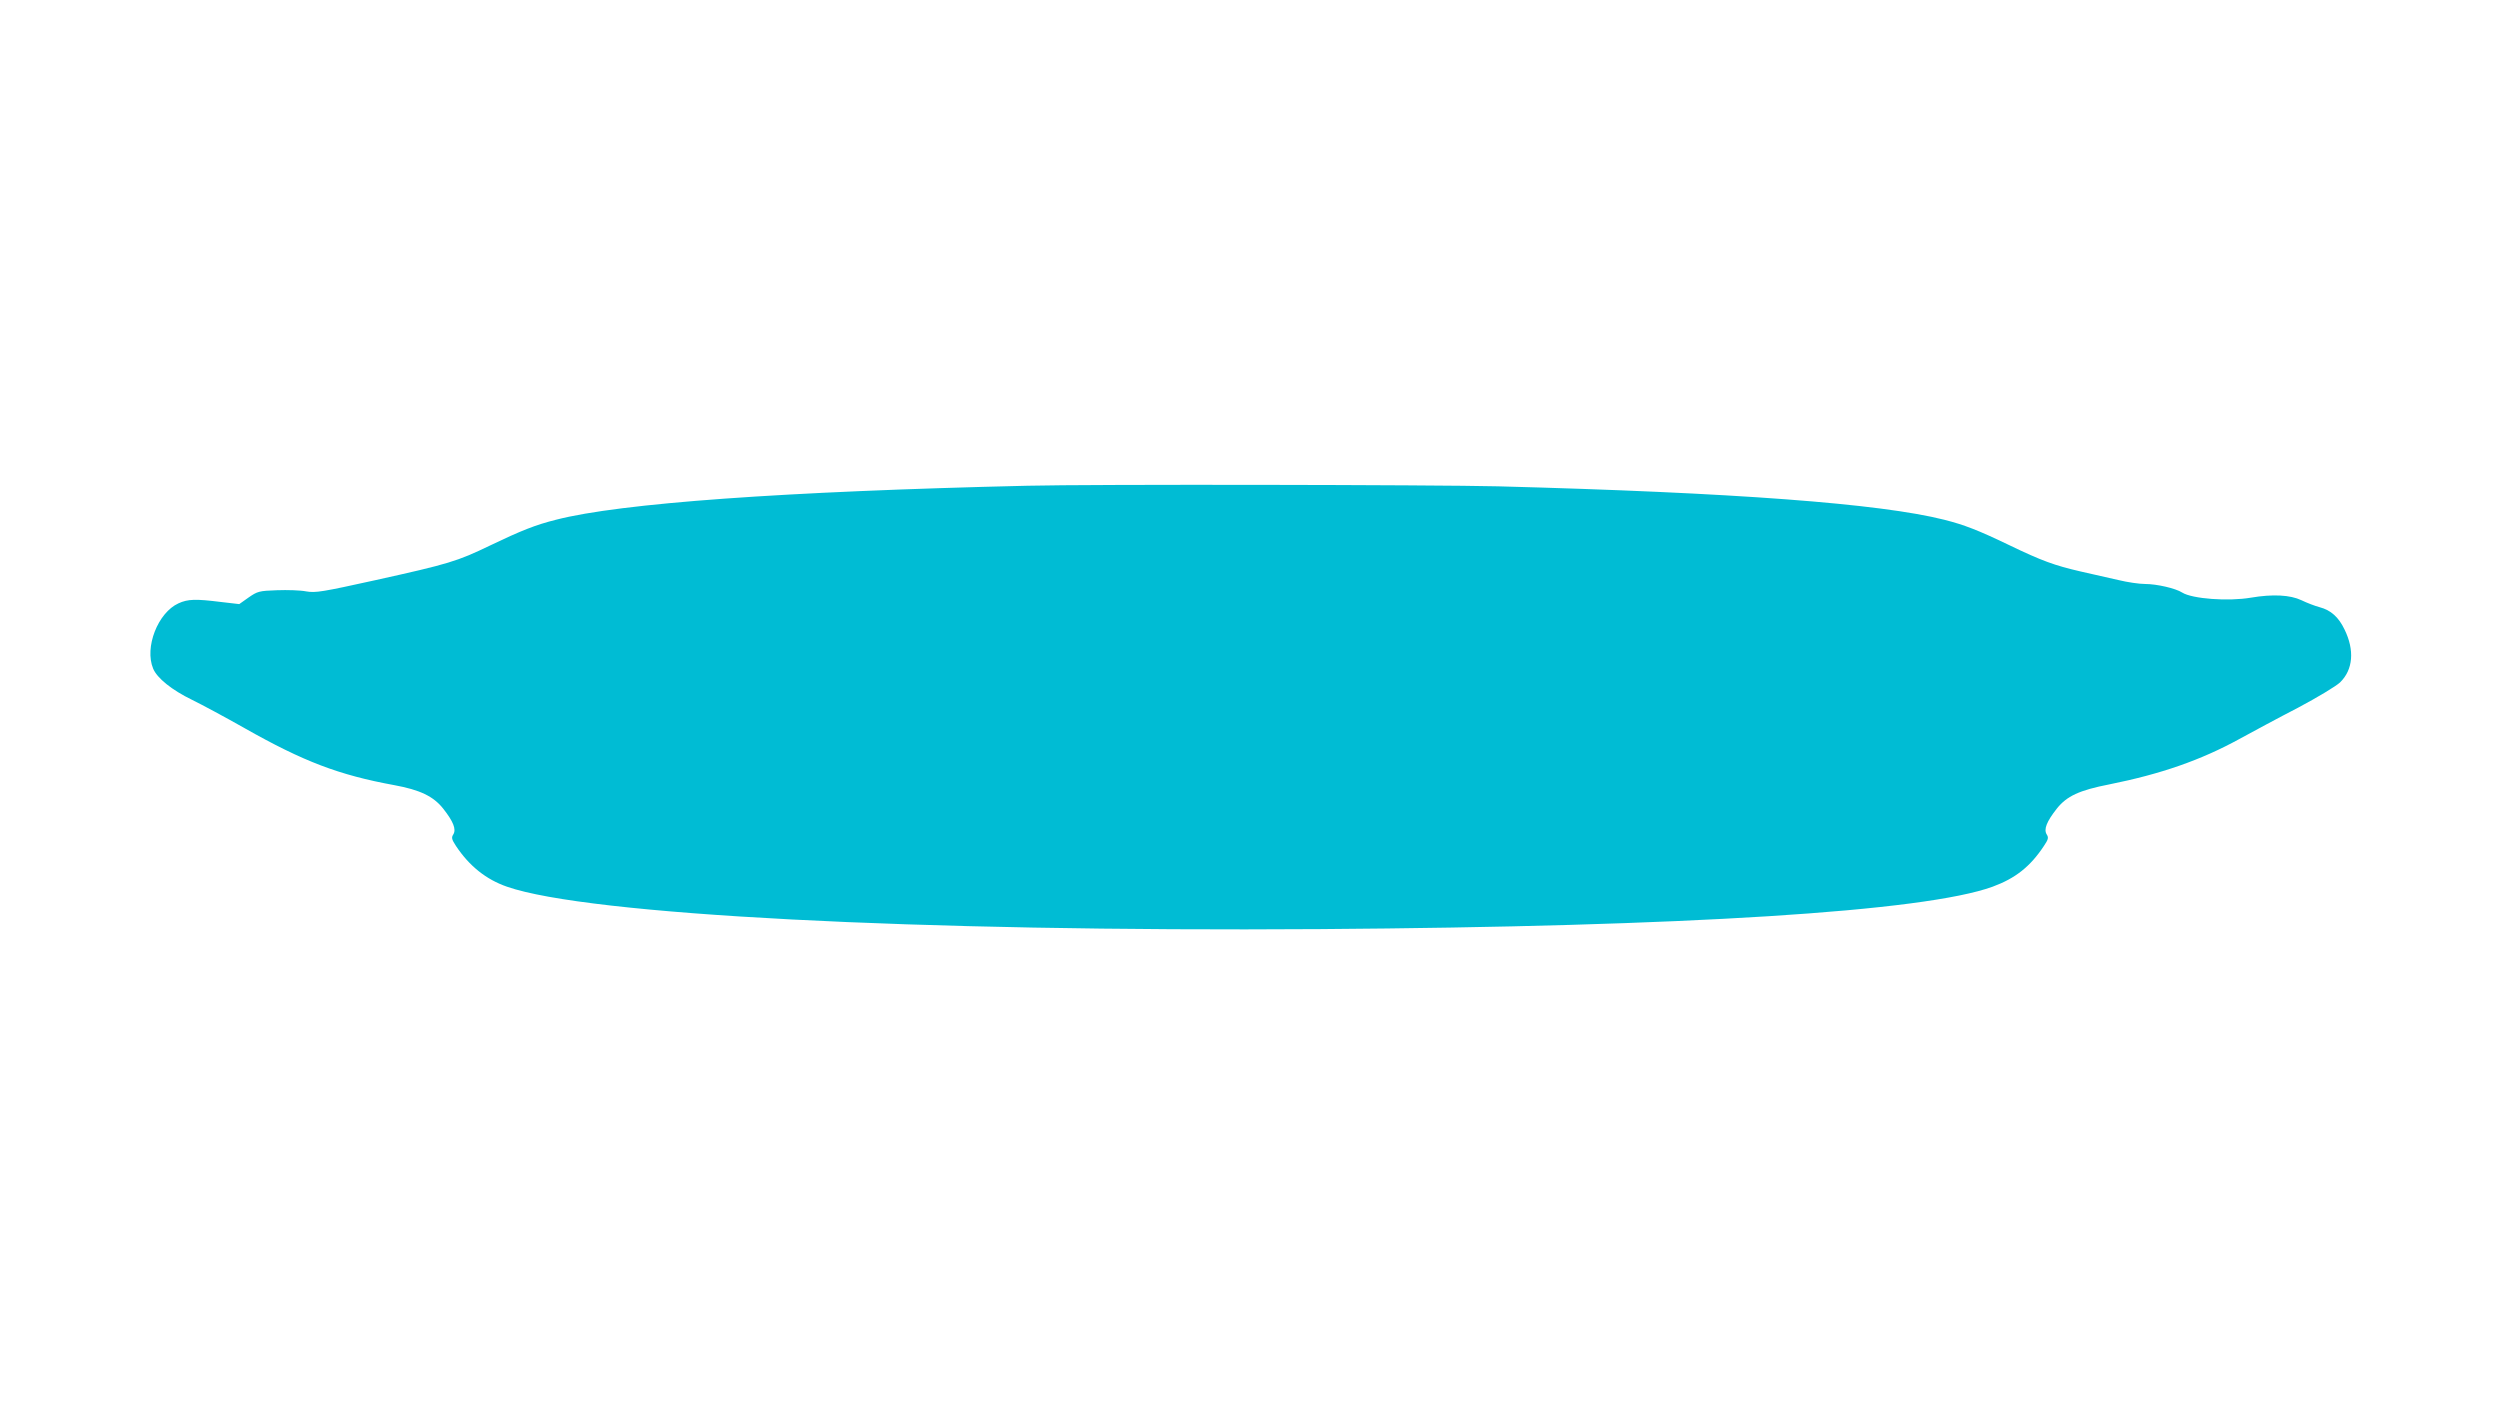 <?xml version="1.0" standalone="no"?>
<!DOCTYPE svg PUBLIC "-//W3C//DTD SVG 20010904//EN"
 "http://www.w3.org/TR/2001/REC-SVG-20010904/DTD/svg10.dtd">
<svg version="1.0" xmlns="http://www.w3.org/2000/svg"
 width="1280pt" height="720pt" viewBox="0 0 1280 720"
 preserveAspectRatio="xMidYMid meet">
<g transform="translate(0,720) scale(0.1,-0.1)"
fill="#00bcd4" stroke="none">
<path d="M5260 4713 c-1245 -29 -2083 -89 -2413 -174 -107 -27 -177 -55 -338
-132 -168 -81 -210 -94 -585 -177 -276 -61 -308 -66 -356 -58 -29 6 -97 8
-150 6 -92 -3 -100 -6 -145 -37 l-48 -34 -95 11 c-128 16 -168 15 -216 -7
-106 -48 -175 -226 -130 -334 20 -49 96 -110 199 -160 51 -25 172 -90 269
-145 302 -171 483 -240 767 -292 131 -24 200 -57 250 -120 52 -66 68 -106 52
-132 -11 -17 -8 -26 14 -60 68 -102 154 -171 261 -208 414 -144 2085 -231
4164 -217 1871 13 3093 90 3442 217 117 43 193 103 263 209 22 33 25 42 14 59
-16 26 0 66 52 132 51 64 115 94 269 124 264 53 468 124 665 232 66 36 201
109 300 160 100 53 196 111 216 130 67 65 75 165 23 271 -30 63 -70 99 -127
114 -23 6 -65 22 -94 36 -57 27 -146 32 -258 13 -117 -20 -301 -6 -352 26 -34
22 -131 44 -190 44 -30 0 -91 9 -136 20 -45 10 -132 30 -194 44 -134 31 -198
54 -368 136 -156 75 -228 103 -331 129 -329 83 -1076 139 -2284 171 -320 8
-2090 11 -2410 3z"/>
</g>
</svg>
